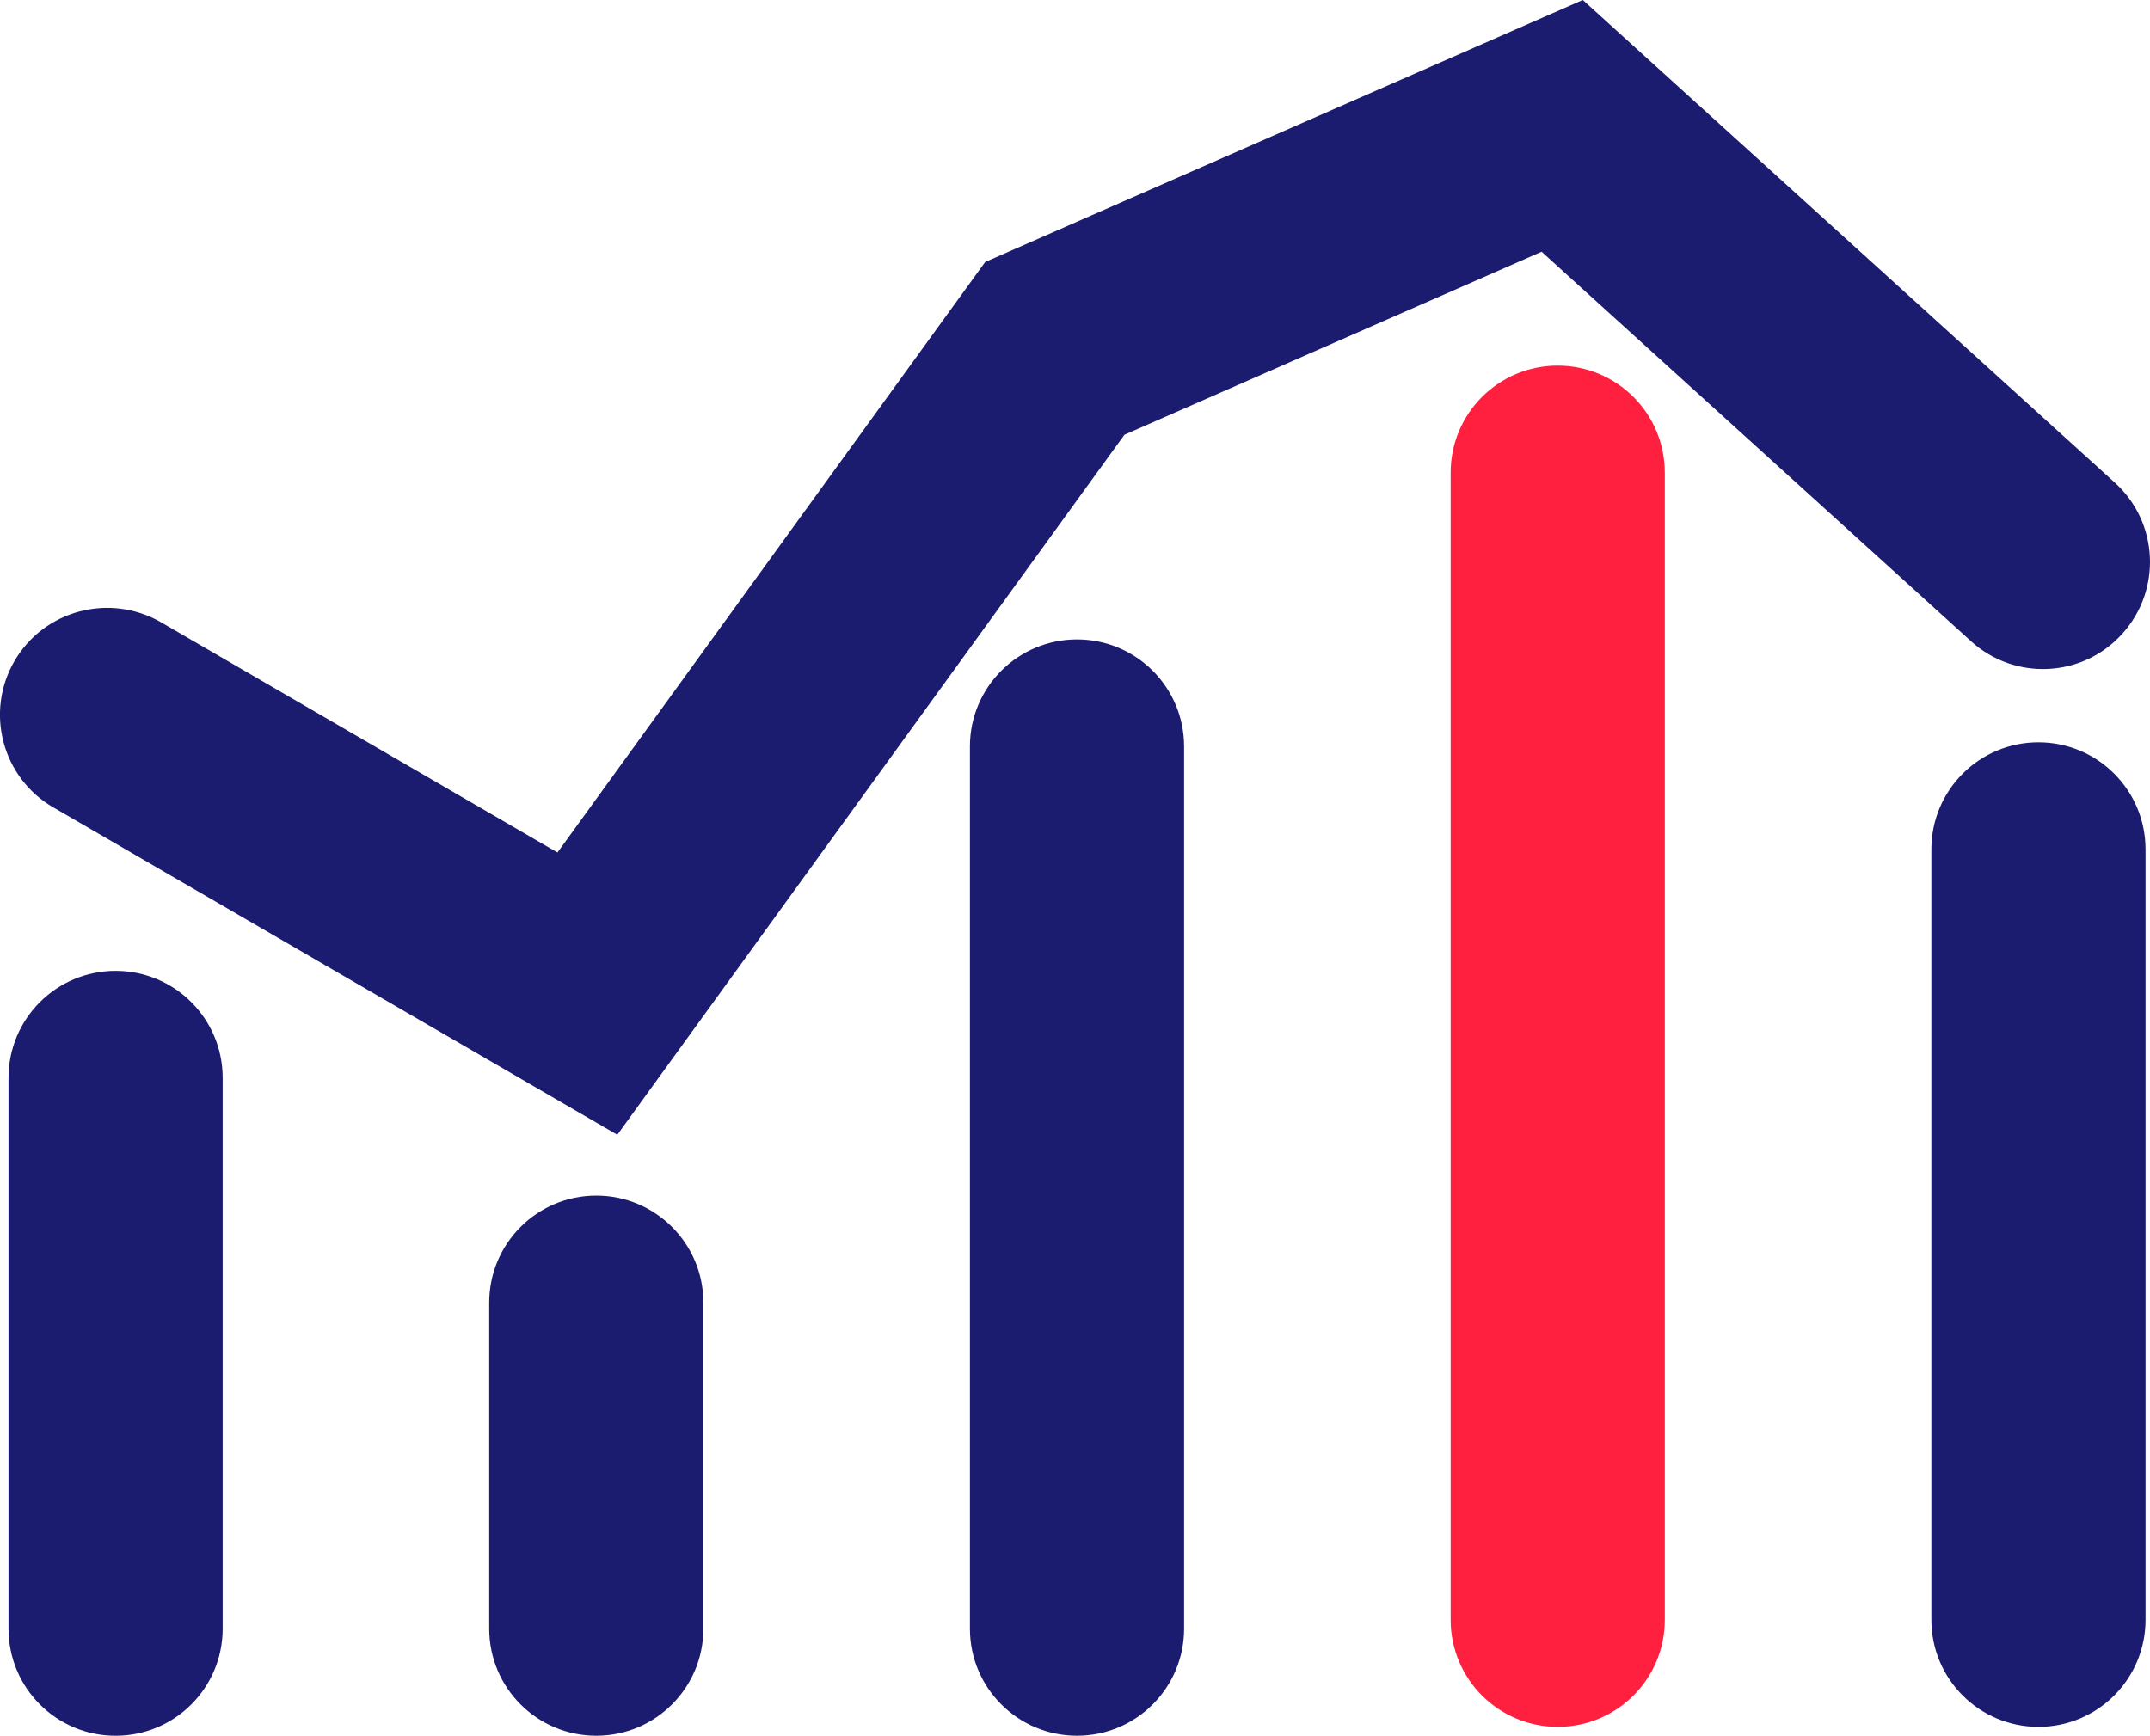 <?xml version="1.0" encoding="UTF-8"?>
<svg id="Layer_2" data-name="Layer 2" xmlns="http://www.w3.org/2000/svg" viewBox="0 0 83.587 67.495">
  <defs>
    <style>
      .cls-1 {
        fill: #1b1b6f;
      }

      .cls-1, .cls-2 {
        stroke-width: 0px;
      }

      .cls-2 {
        fill: #ff1f3e;
      }
    </style>
  </defs>
  <g id="Stocks">
    <g>
      <path class="cls-1" d="m2.075,31.397l21.925,12.729,19.717-27.222,16.217-7.115,16.693,15.144c1.699,1.545,4.33,1.427,5.879-.285,1.545-1.703,1.419-4.334-.285-5.879L61.536,0l-23.234,10.188-16.628,22.962-15.42-8.956c-1.988-1.142-4.537-.476-5.692,1.512-1.155,1.988-.476,4.537,1.512,5.692Z"/>
      <path class="cls-1" d="m4.494,37.752c-2.301,0-4.163,1.862-4.163,4.163v21.417c0,2.301,1.862,4.163,4.163,4.163,2.301,0,4.163-1.862,4.163-4.163v-21.417c0-2.301-1.862-4.163-4.163-4.163Z"/>
      <path class="cls-1" d="m23.183,46.492c-2.301,0-4.163,1.862-4.163,4.163v12.676c0,2.301,1.862,4.163,4.163,4.163,2.301,0,4.163-1.862,4.163-4.163v-12.676c0-2.301-1.862-4.163-4.163-4.163Z"/>
      <path class="cls-1" d="m41.872,24.864c-2.301,0-4.163,1.862-4.163,4.163v34.304c0,2.301,1.862,4.163,4.163,4.163,2.301,0,4.163-1.862,4.163-4.163V29.027c0-2.301-1.862-4.163-4.163-4.163Z"/>
      <path class="cls-2" d="m60.561,14.217c-2.301,0-4.163,1.862-4.163,4.163v44.606c0,2.301,1.862,4.163,4.163,4.163s4.163-1.862,4.163-4.163V18.38c0-2.301-1.862-4.163-4.163-4.163Z"/>
      <path class="cls-1" d="m79.25,28.865c-2.301,0-4.163,1.862-4.163,4.163v29.958c0,2.301,1.862,4.163,4.163,4.163s4.163-1.862,4.163-4.163v-29.958c0-2.301-1.862-4.163-4.163-4.163Z"/>
    </g>
  </g>
</svg>
